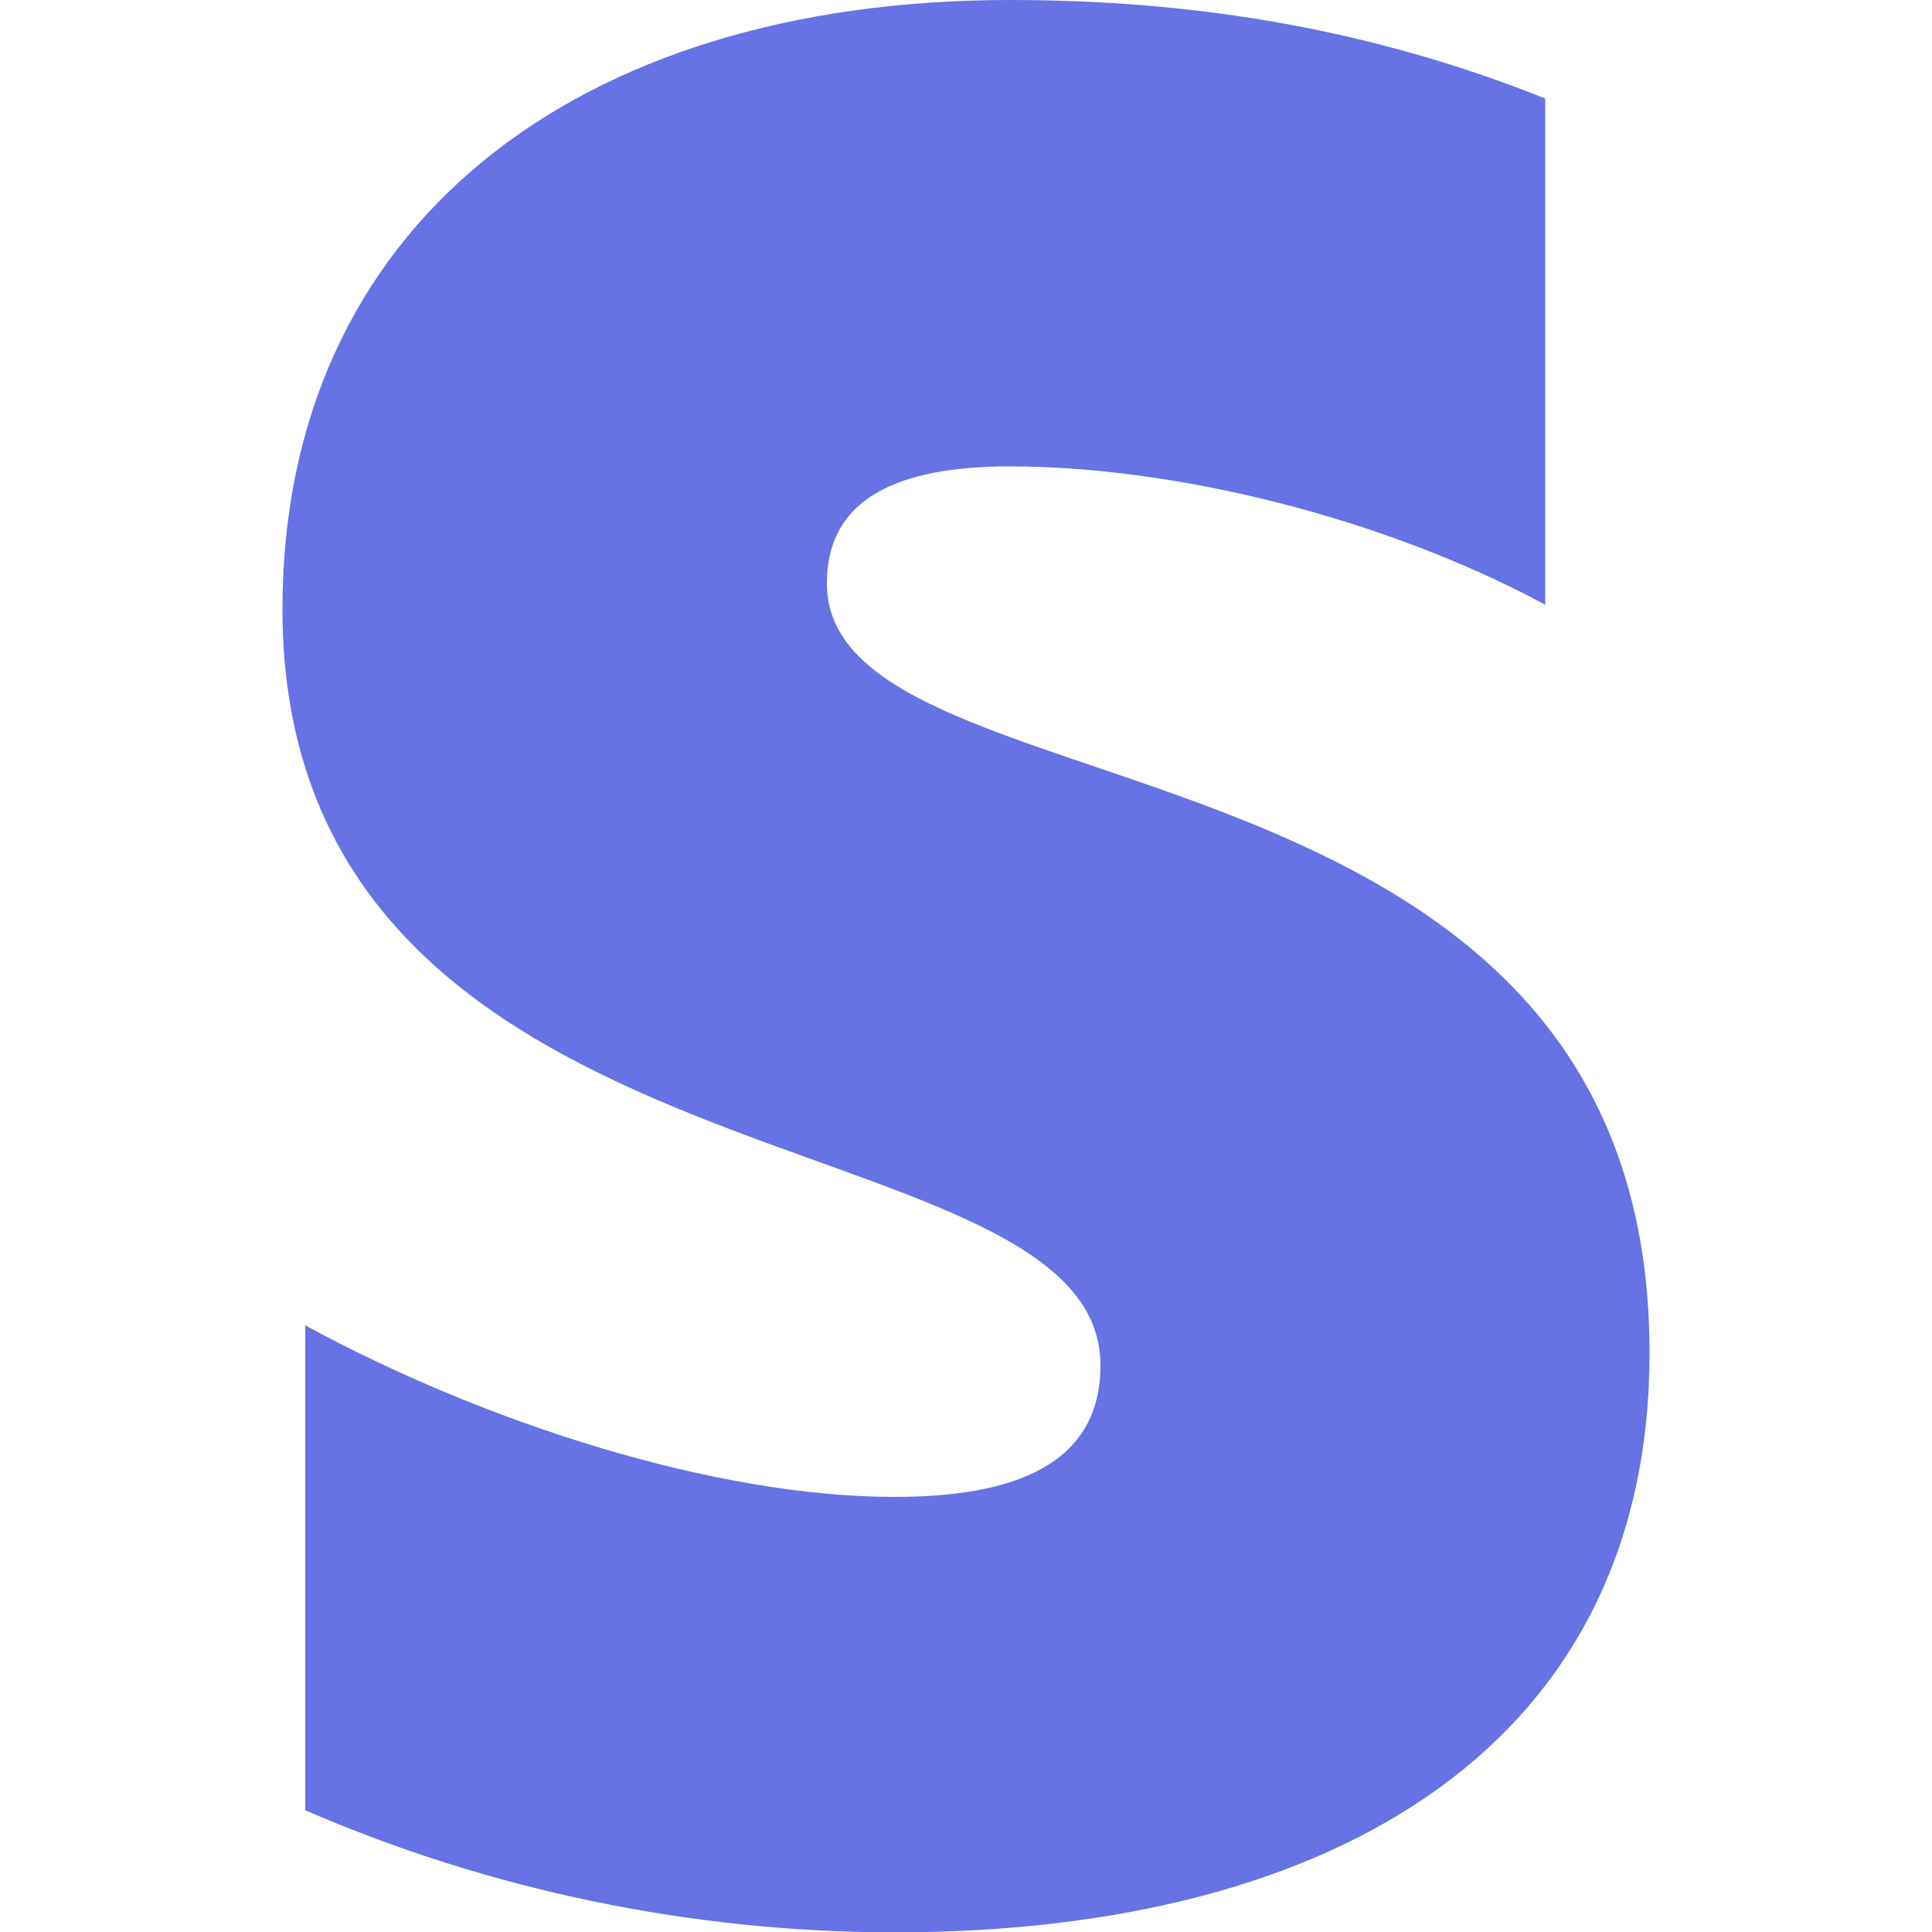 <svg xmlns="http://www.w3.org/2000/svg" viewBox="0 0 50 50"><path d="M21.4,15.09c0-2.18,1.82-3.02,4.73-3.02,4.24,0,9.62,1.3,13.86,3.58V2.55c-4.62-1.85-9.23-2.55-13.85-2.55C14.84,0,7.31,5.9,7.31,15.76c0,15.42,21.17,12.92,21.17,19.57,0,2.58-2.24,3.41-5.34,3.41-4.61,0-10.57-1.9-15.24-4.44v12.55c4.81,2.08,9.99,3.15,15.23,3.16,11.58,0,19.56-4.98,19.56-15,0-16.62-21.29-13.64-21.29-19.91h0Z" style="fill:#6772e5; stroke-width:0px;"/></svg>